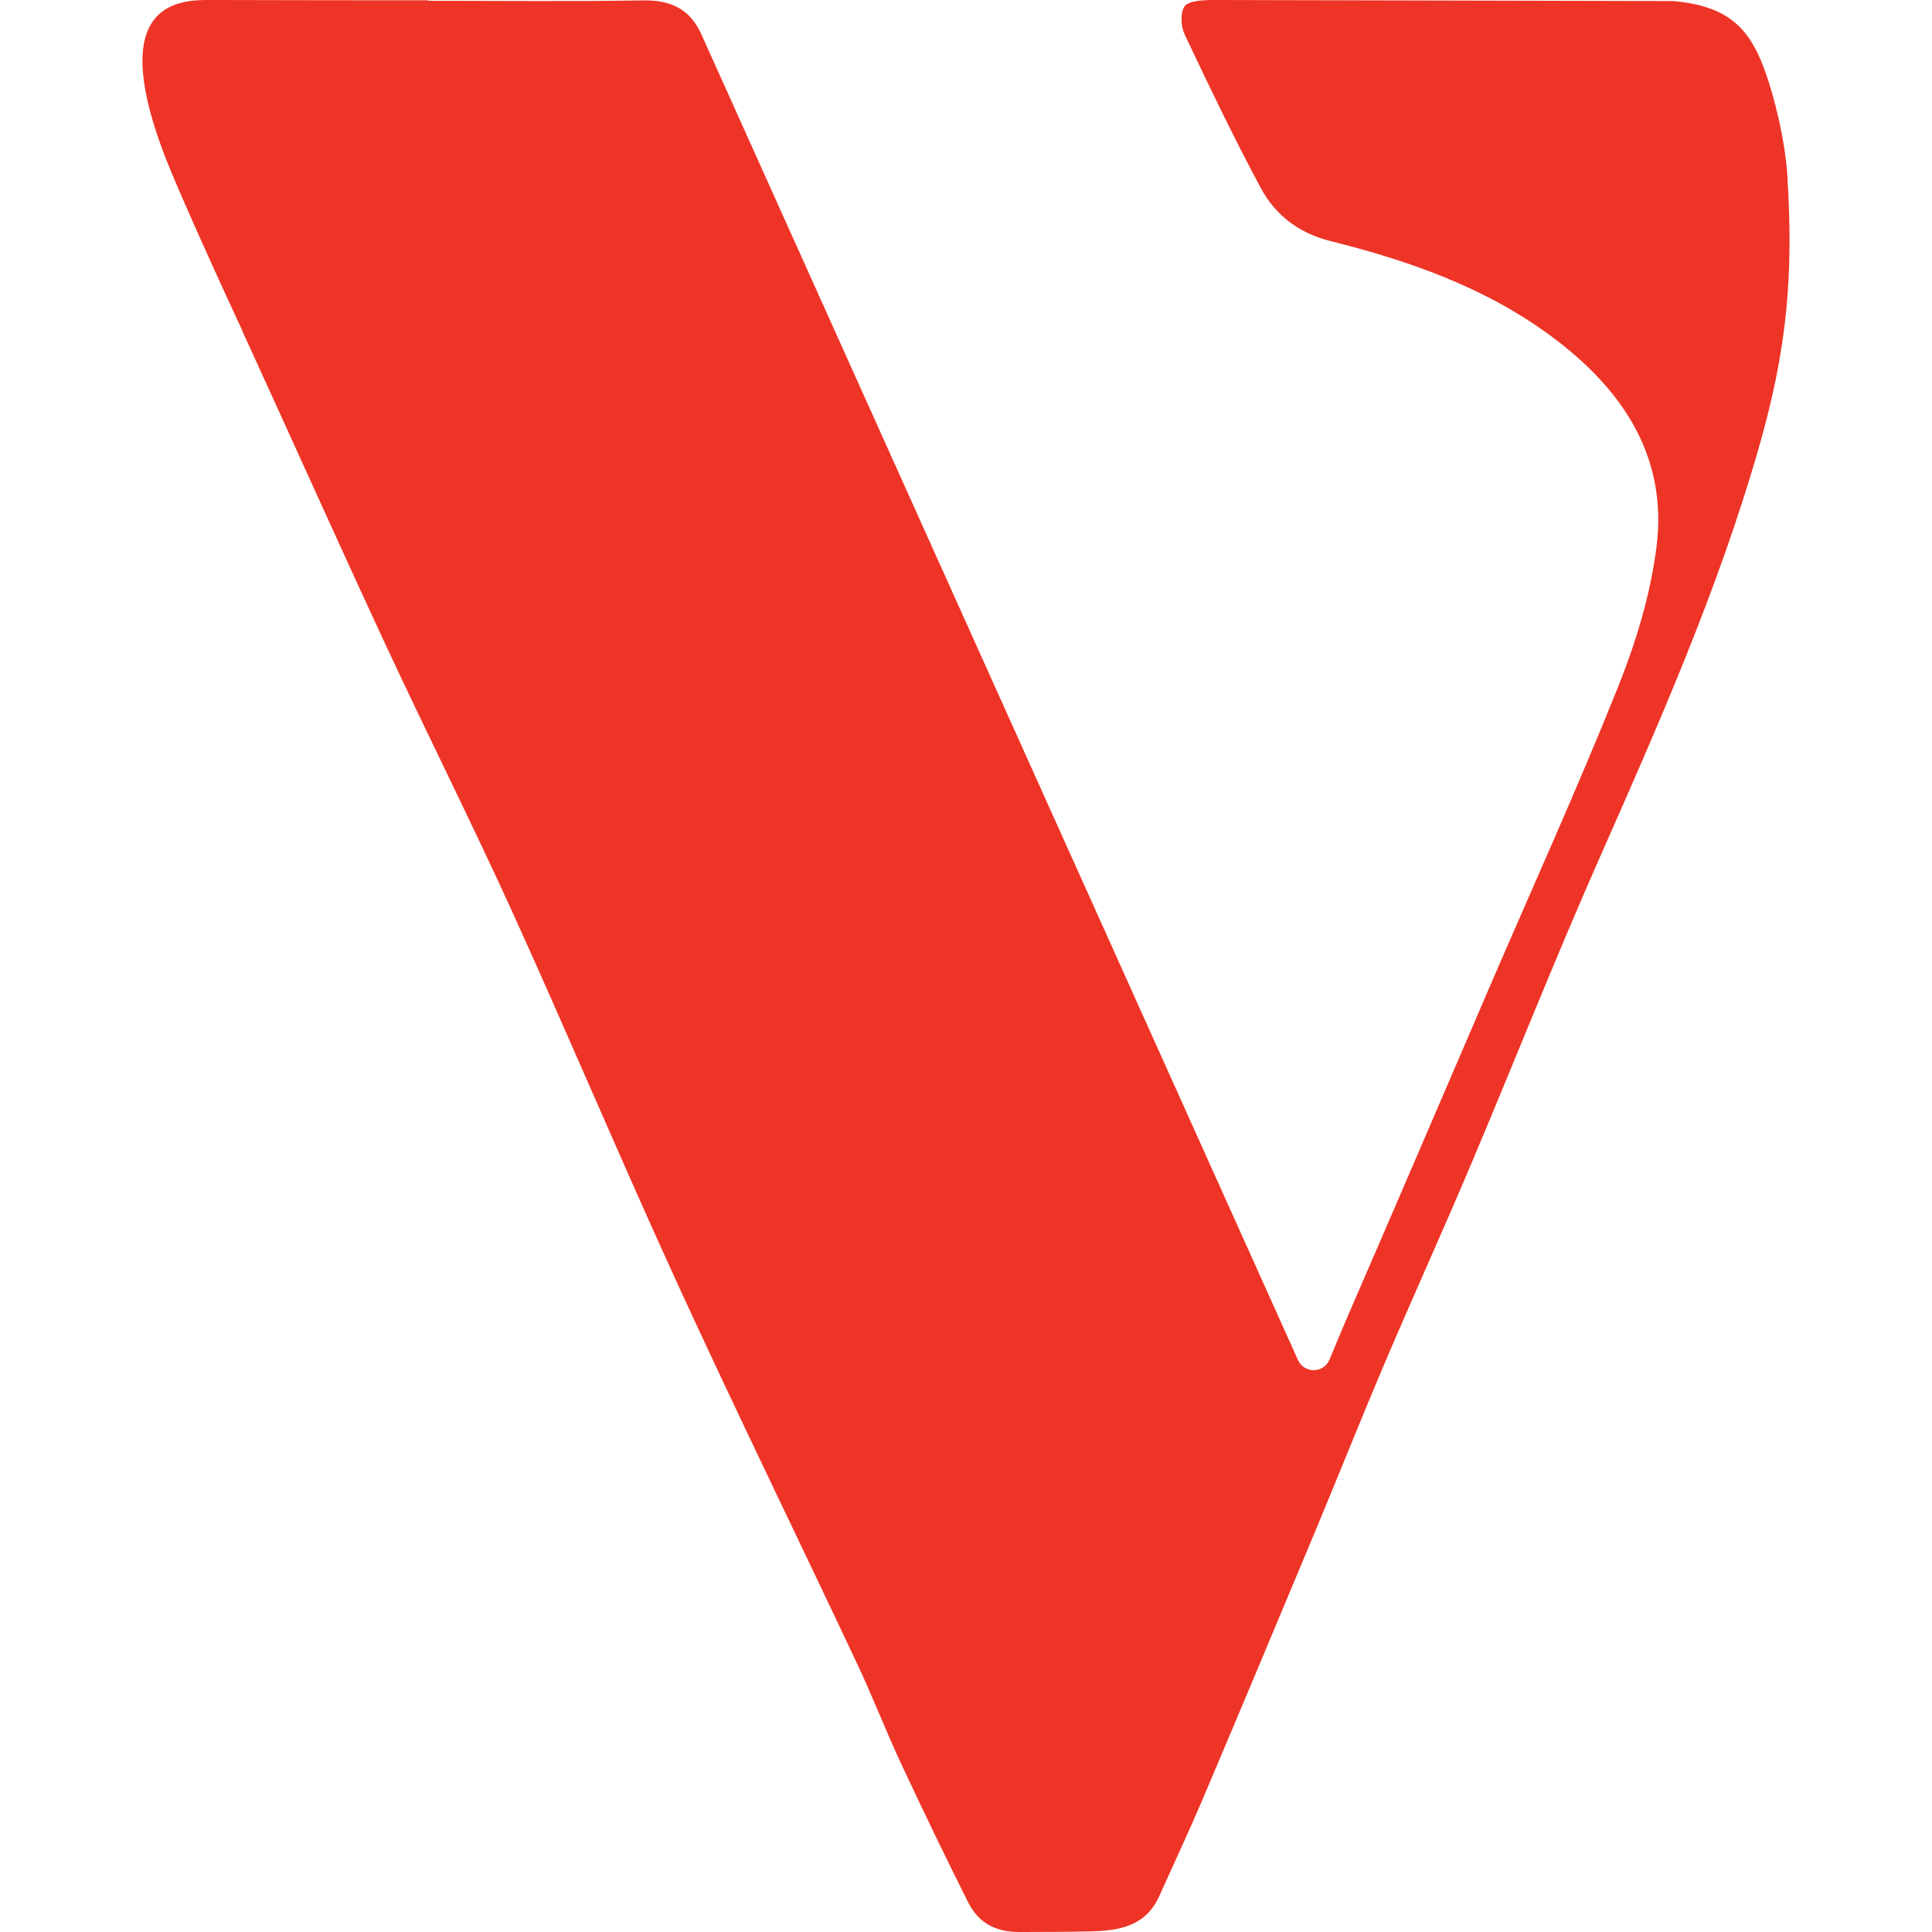 <?xml version="1.0" encoding="iso-8859-1"?>
<!-- Generator: Adobe Illustrator 29.8.2, SVG Export Plug-In . SVG Version: 9.03 Build 0)  -->
<svg version="1.1" id="uuid-7a3e5251-39bb-4bf0-83d8-d35baa047191"
	 xmlns="http://www.w3.org/2000/svg" xmlns:xlink="http://www.w3.org/1999/xlink" x="0px" y="0px" viewBox="0 0 577.24 577.24"
	 style="enable-background:new 0 0 577.24 577.24;" xml:space="preserve">
<path style="fill:#EE3426;" d="M534.011,52.405c-0.62-9.79-3.58-22.98-7.09-32.31c-4.3-11.44-10.56-18.46-27.21-19.78l-138.19-0.32
	c-2.67,0.09-6.57,0.31-7.64,1.96c-1.29,1.98-1.06,5.95,0.06,8.33c7.28,15.39,14.64,30.77,22.69,45.77
	c4.42,8.24,11.36,13.61,21.1,16.03c23.37,5.83,46.09,13.85,65.66,28.31c20.95,15.48,34.97,35.62,31.55,62.92
	c-1.79,14.28-6.16,28.59-11.53,42.01c-12.08,30.16-25.52,59.78-38.38,89.63c-14.32,33.24-28.54,66.51-42.97,99.7
	c-0.02,0.05-2.46,5.87-4.84,11.57c-1.73,4.14-7.57,4.22-9.41,0.12l-178.21-395.99c-3.46-7.72-9.21-10.38-17.51-10.24
	c-21.36,0.36-42.73,0.12-64.09,0.12c0-0.05,0-0.1,0-0.15c-21.68,0-43.75-0.03-65.42-0.09c-9.3-0.02-30.24,0.92-14.08,44.66
	c5.1,13.8,23.77,53.85,23.77,53.85c0.05,0.18,0.11,0.35,0.19,0.52c14.25,31.09,28.21,62.31,42.62,93.32
	c12.52,26.95,25.9,53.51,38.2,80.57c16.68,36.71,32.3,73.9,49.1,110.55c17.45,38.05,35.84,75.67,53.68,113.55
	c4.65,9.88,8.59,20.09,13.2,29.98c6.42,13.78,13.05,27.47,19.84,41.07c3.11,6.23,7.92,9.19,15.59,9.18
	c6.99-0.01,13.99-0.04,20.98-0.19c8.53-0.17,16.59-1.44,20.66-10.47c4.36-9.7,8.89-19.33,13.04-29.12
	c11.25-26.52,22.38-53.1,33.48-79.69c7.01-16.79,13.73-33.71,20.85-50.45c8.34-19.61,17.16-39.02,25.47-58.64
	c12.93-30.55,25.09-61.43,38.49-91.77c17.84-40.36,35.64-80.6,47.86-123.22c8.42-29.35,10.39-51.4,8.49-81.28V52.405z"/>
</svg>
